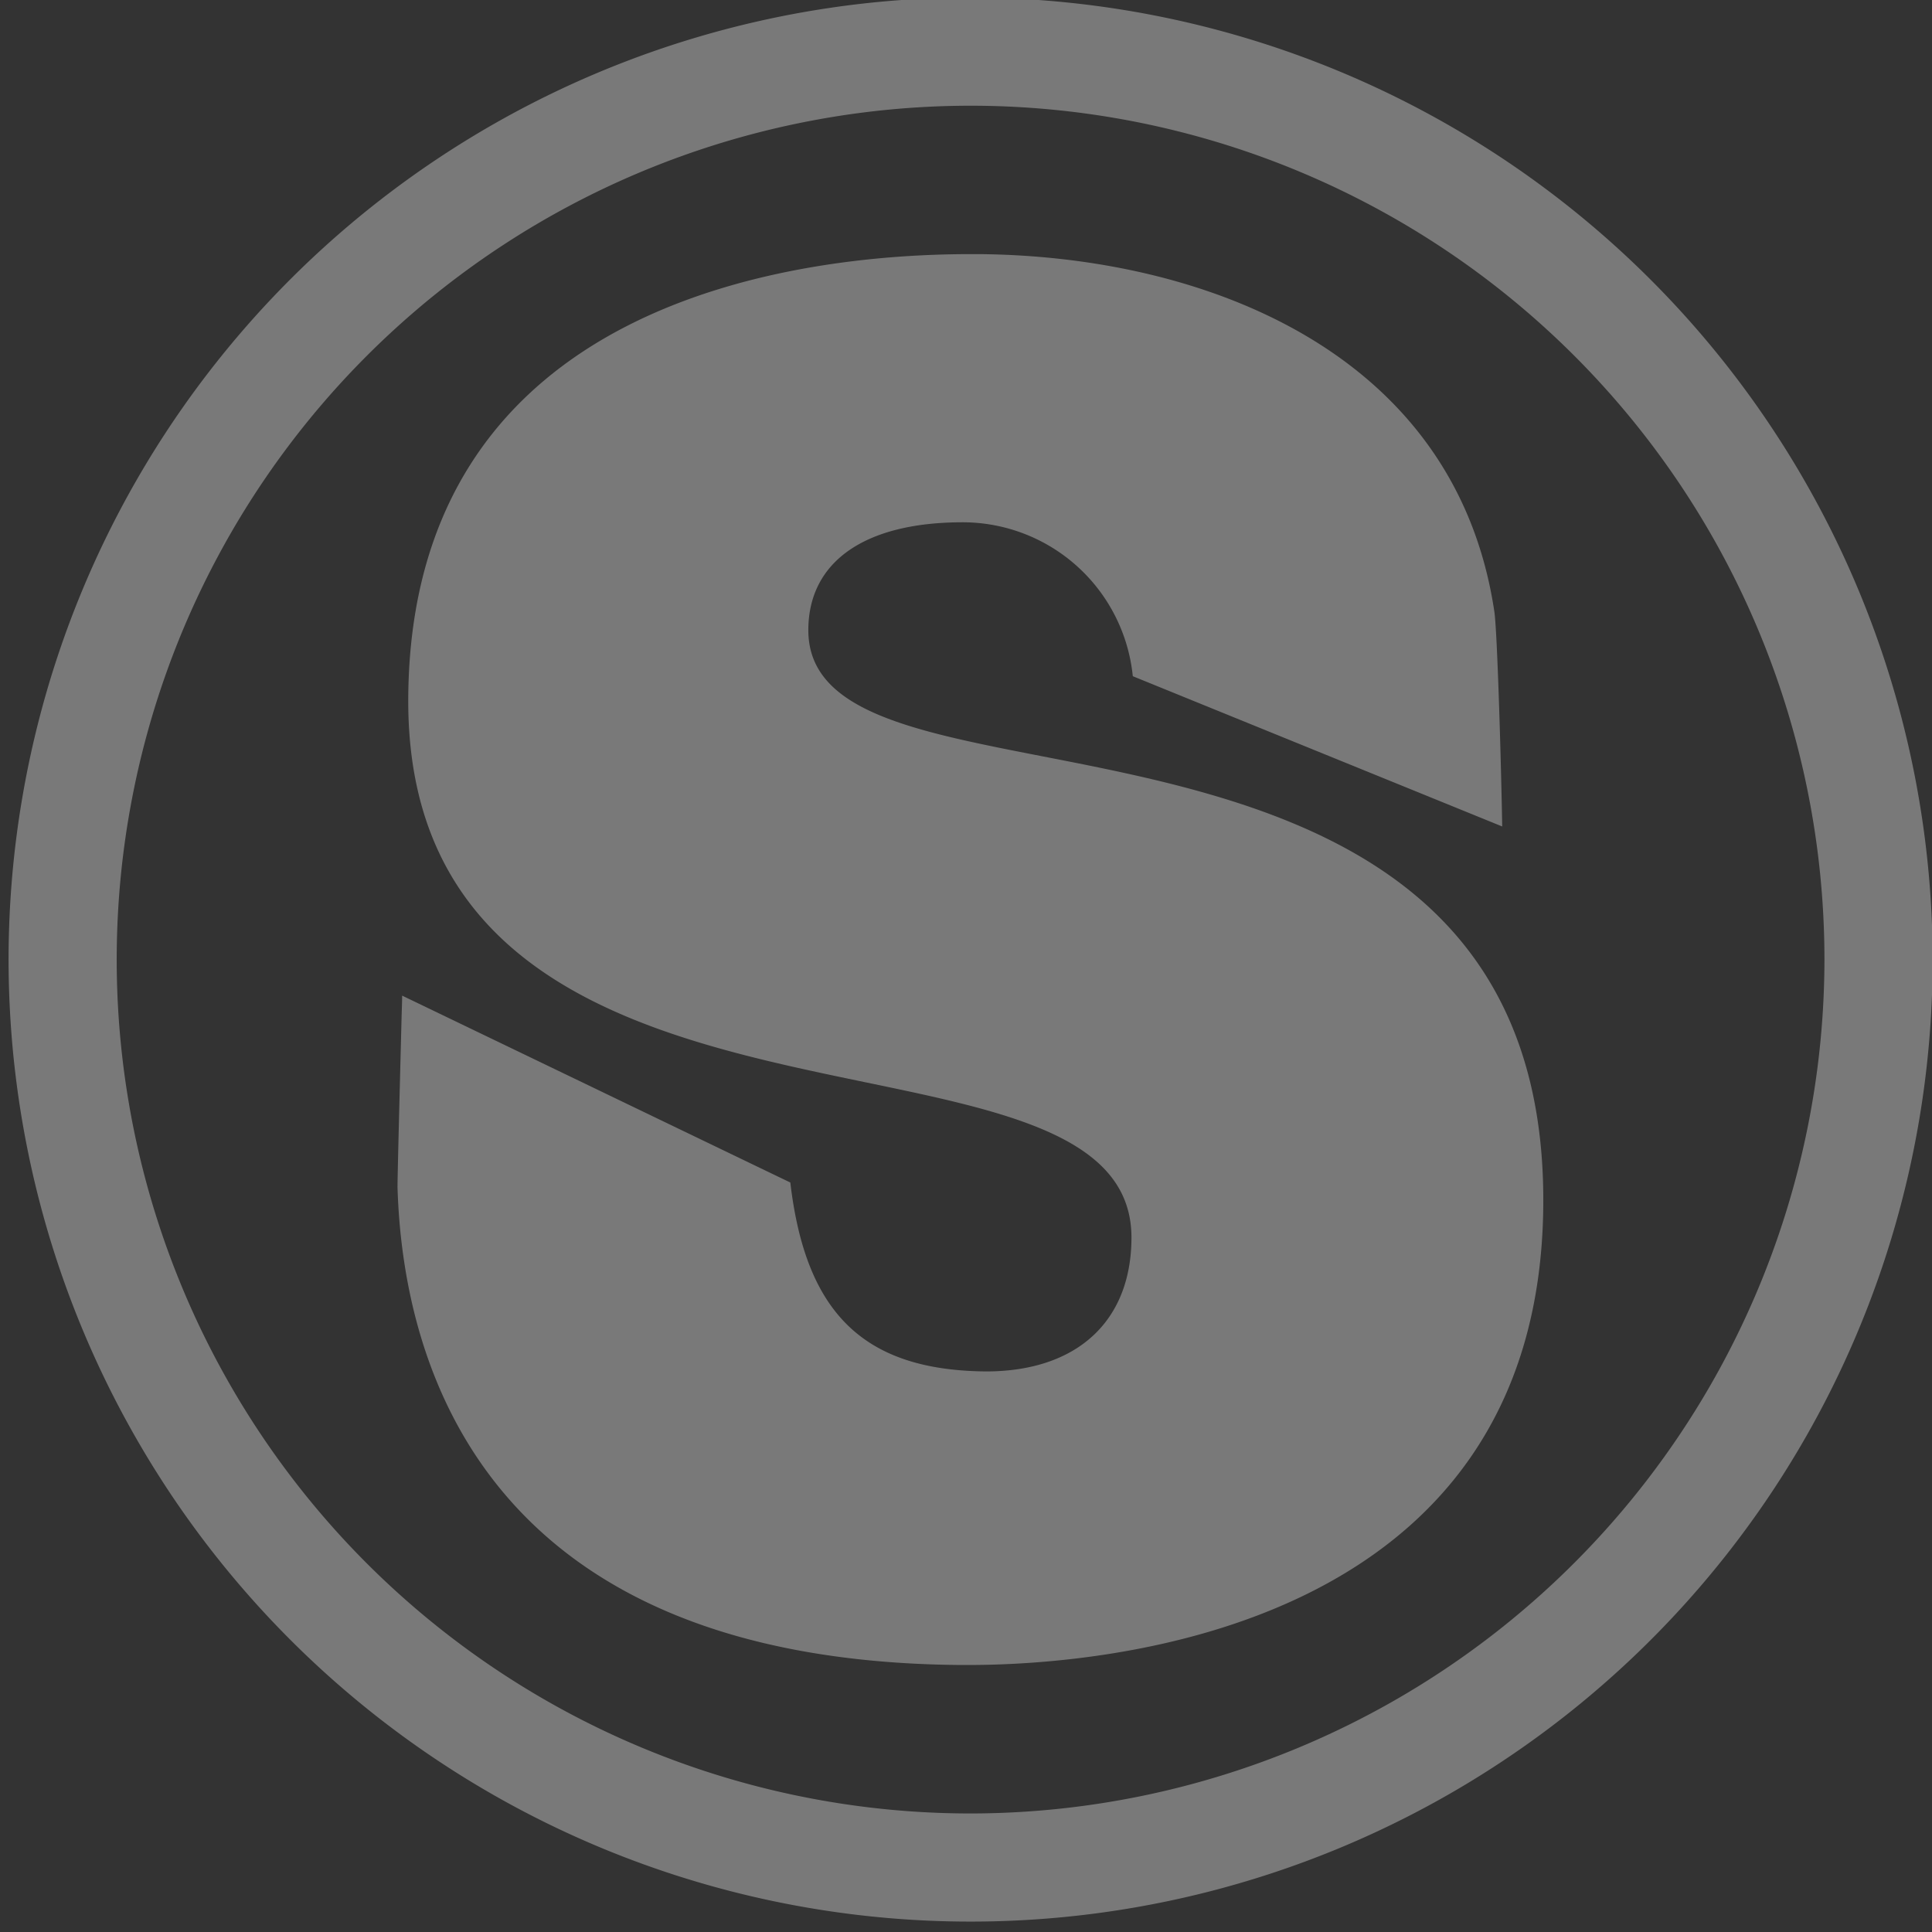 <svg xmlns="http://www.w3.org/2000/svg" xmlns:xlink="http://www.w3.org/1999/xlink" width="54" height="54" viewBox="0 0 54 54">
  <rect x="0" y="0" width="54" height="54" fill="#333333" stroke="none"/>
  <defs>
    <clipPath id="clip-path">
      <rect id="Rectangle_92" data-name="Rectangle 92" width="54" height="54" transform="translate(-0.308)" fill="#fff"/>
    </clipPath>
  </defs>
  <g id="Group_3" data-name="Group 3" transform="translate(-0.192 -0.5)" opacity="0.347">
    <g id="Group_4193" data-name="Group 4193" transform="translate(0.5 0.5)" clip-path="url(#clip-path)">
      <path id="Path_36" data-name="Path 36" d="M26.887,0A26.889,26.889,0,1,0,53.779,26.89,26.919,26.919,0,0,0,26.887,0m0,50.756A23.866,23.866,0,1,1,50.755,26.89,23.891,23.891,0,0,1,26.887,50.756" transform="translate(-0.069 -0.069)" fill="#fff"/>
      <path id="Path_37" data-name="Path 37" d="M44.856,58.637h.218c3.747,0,15.975-.928,16.074-12.848.081-9.806-8.06-11.393-14.006-12.551-3.663-.714-6.556-1.278-6.536-3.549.015-1.9,1.588-2.991,4.312-2.991A4.78,4.78,0,0,1,49.675,31L60,35.2c-.029-1.711-.136-5.454-.22-6.008-1.091-7.285-8.153-9.937-14.4-9.989h-.246c-4.69,0-15.616,1.206-15.71,12.372-.068,8.108,7.061,9.589,12.792,10.778,4,.83,7.448,1.549,7.422,4.371-.017,2.32-1.536,3.708-4.066,3.708-3.405-.03-5.04-1.613-5.469-5.28l-10.85-5.224c0,.176-.009.376-.015.593-.041,1.593-.118,4.56-.114,4.772.152,4.936,2.4,13.232,15.724,13.344" transform="translate(-18.321 -12.1)" fill="#fff"/>
    </g>
  </g>
</svg>

